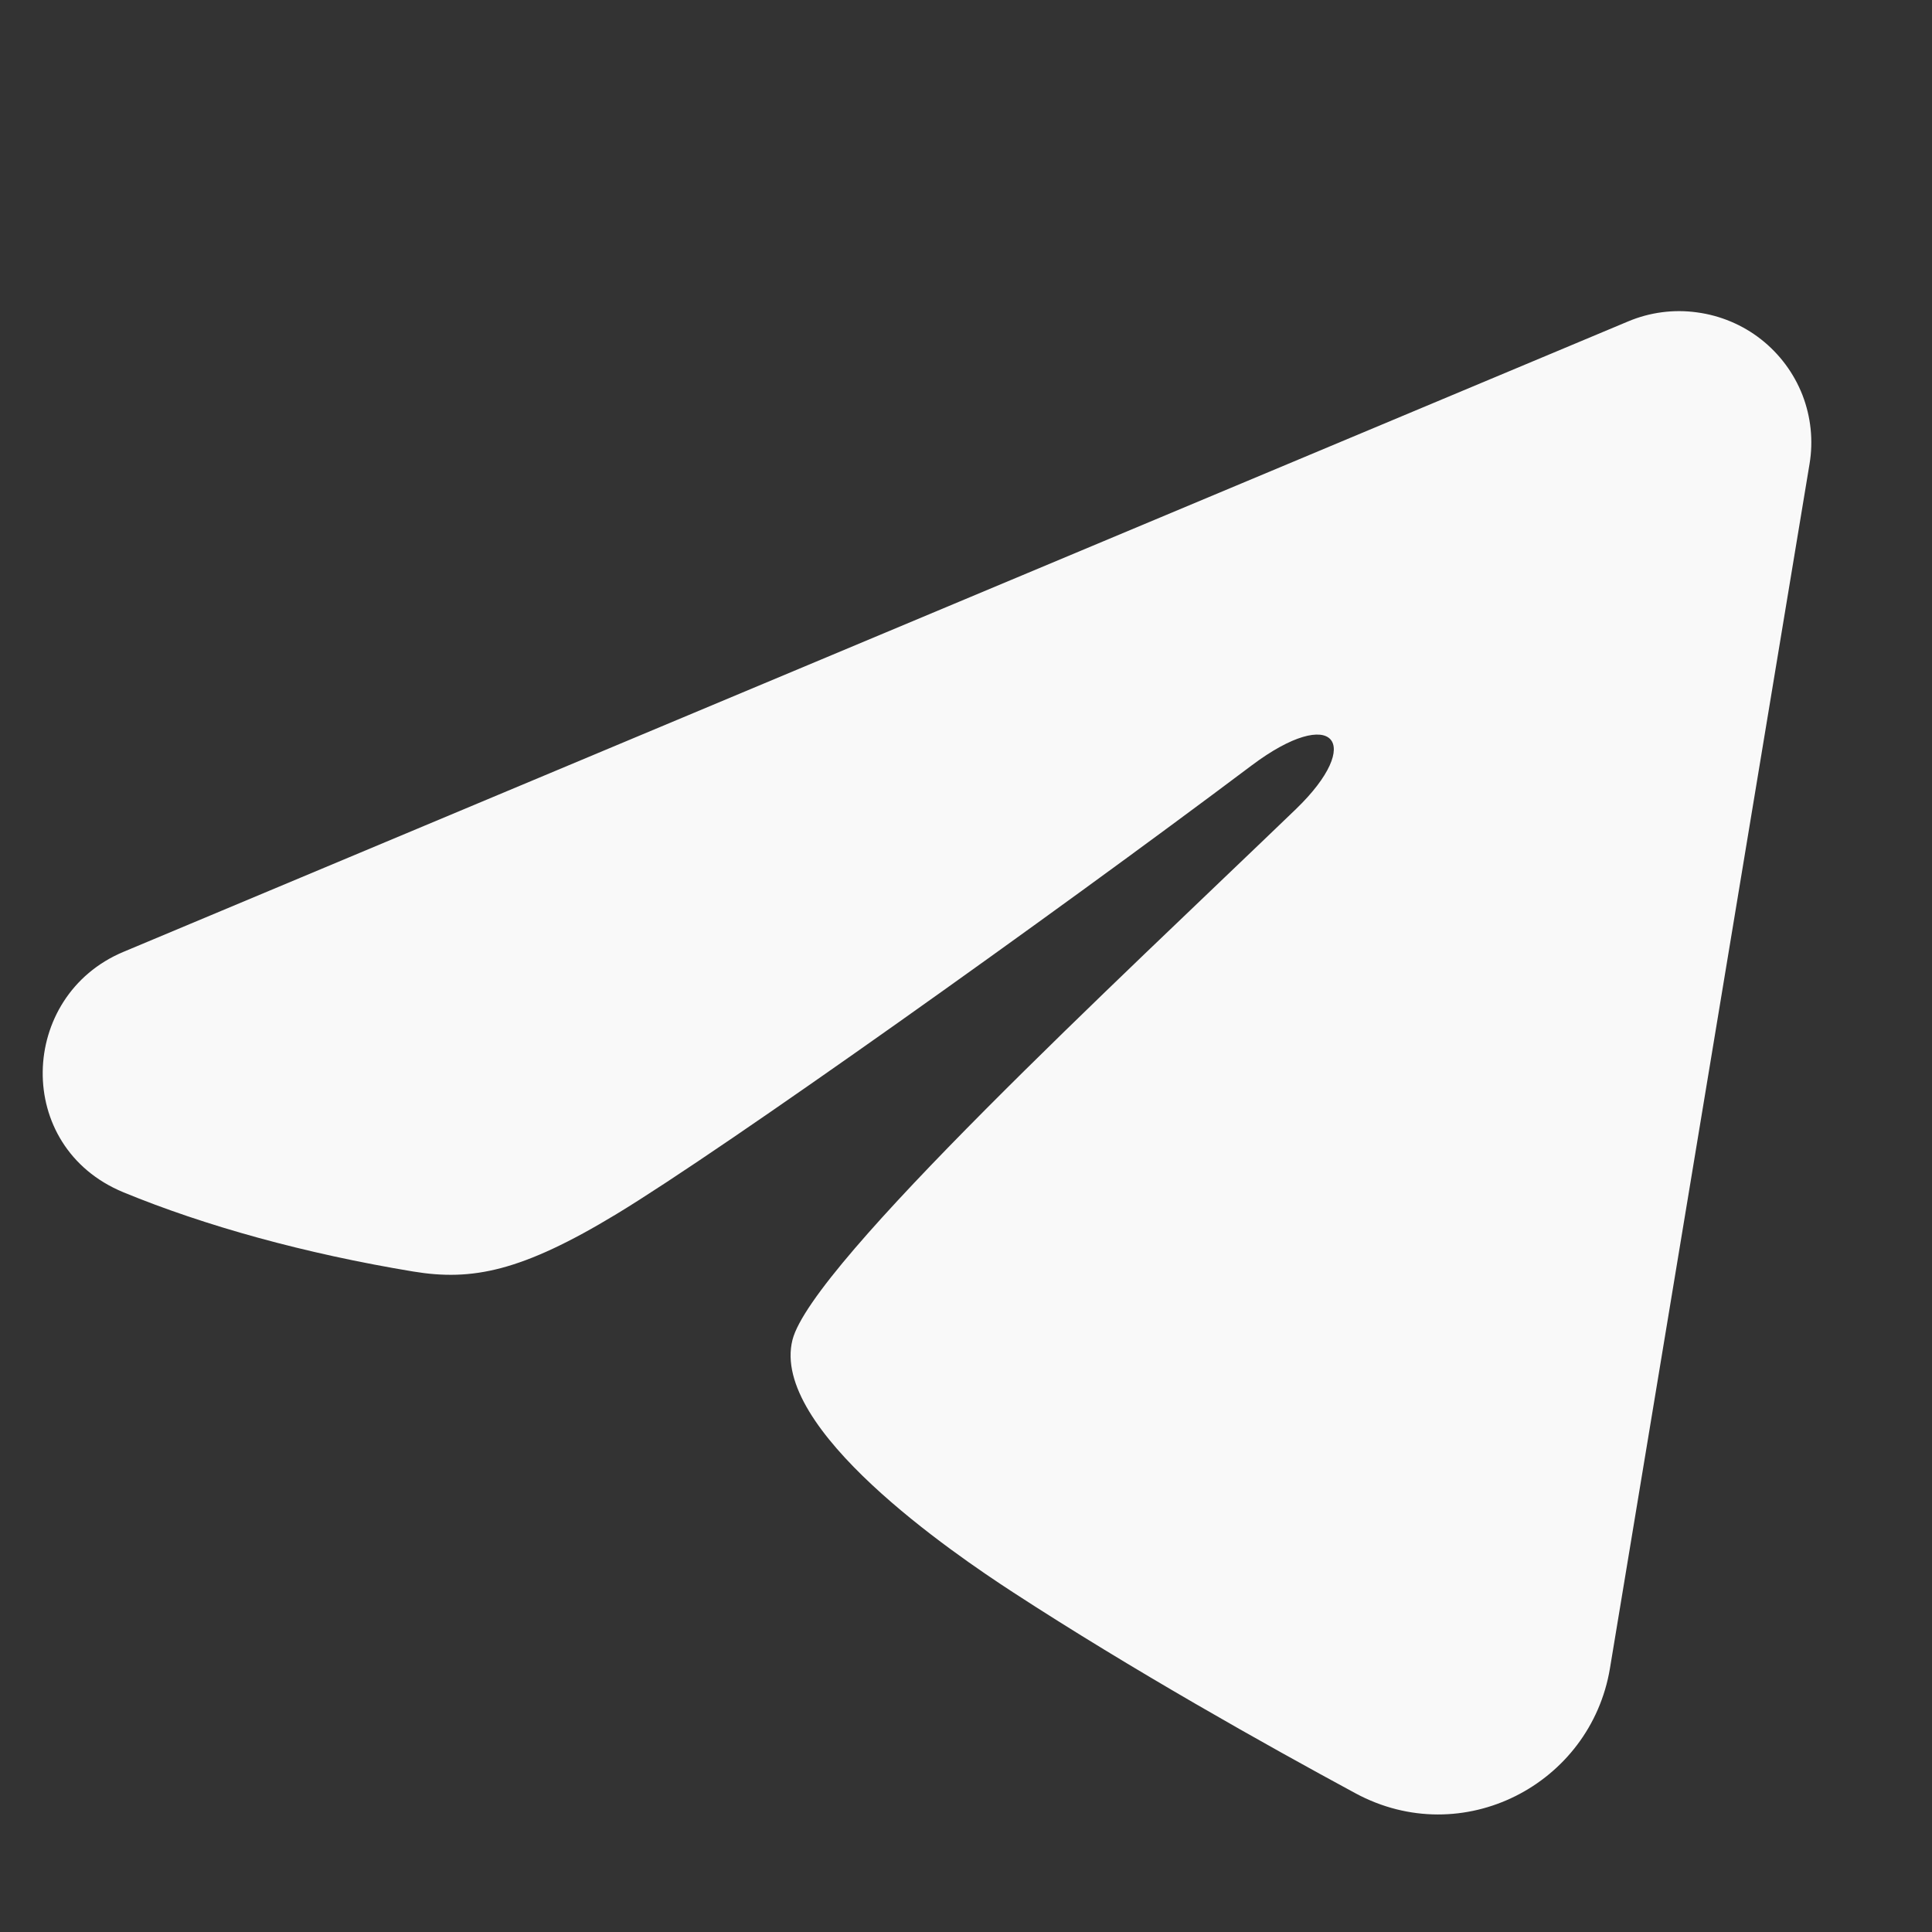 <?xml version="1.0" encoding="UTF-8"?> <svg xmlns="http://www.w3.org/2000/svg" width="16" height="16" viewBox="0 0 16 16" fill="none"><rect x="0" y="0" width="16" height="16" fill="#333333" stroke="none"/><g clip-path="url(#clip0_1_9026)"><path fill-rule="evenodd" clip-rule="evenodd" d="M13.483 2.662C13.663 2.586 13.861 2.56 14.054 2.587C14.248 2.613 14.431 2.69 14.584 2.81C14.738 2.931 14.856 3.09 14.927 3.271C14.997 3.452 15.018 3.649 14.986 3.841L13.333 13.816C13.173 14.778 12.112 15.33 11.225 14.851C10.483 14.45 9.381 13.832 8.39 13.187C7.895 12.865 6.377 11.831 6.563 11.096C6.723 10.467 9.274 8.105 10.732 6.701C11.304 6.149 11.043 5.831 10.367 6.338C8.69 7.598 5.996 9.515 5.106 10.054C4.32 10.53 3.91 10.611 3.421 10.53C2.527 10.382 1.699 10.153 1.022 9.874C0.109 9.497 0.153 8.247 1.022 7.883L13.483 2.662Z" fill="#F9F9F9"></path></g><defs><clipPath id="clip0_1_9026"><rect width="15.379" height="15.379" fill="white" transform="translate(0.354 0.38)"></rect></clipPath></defs></svg> 